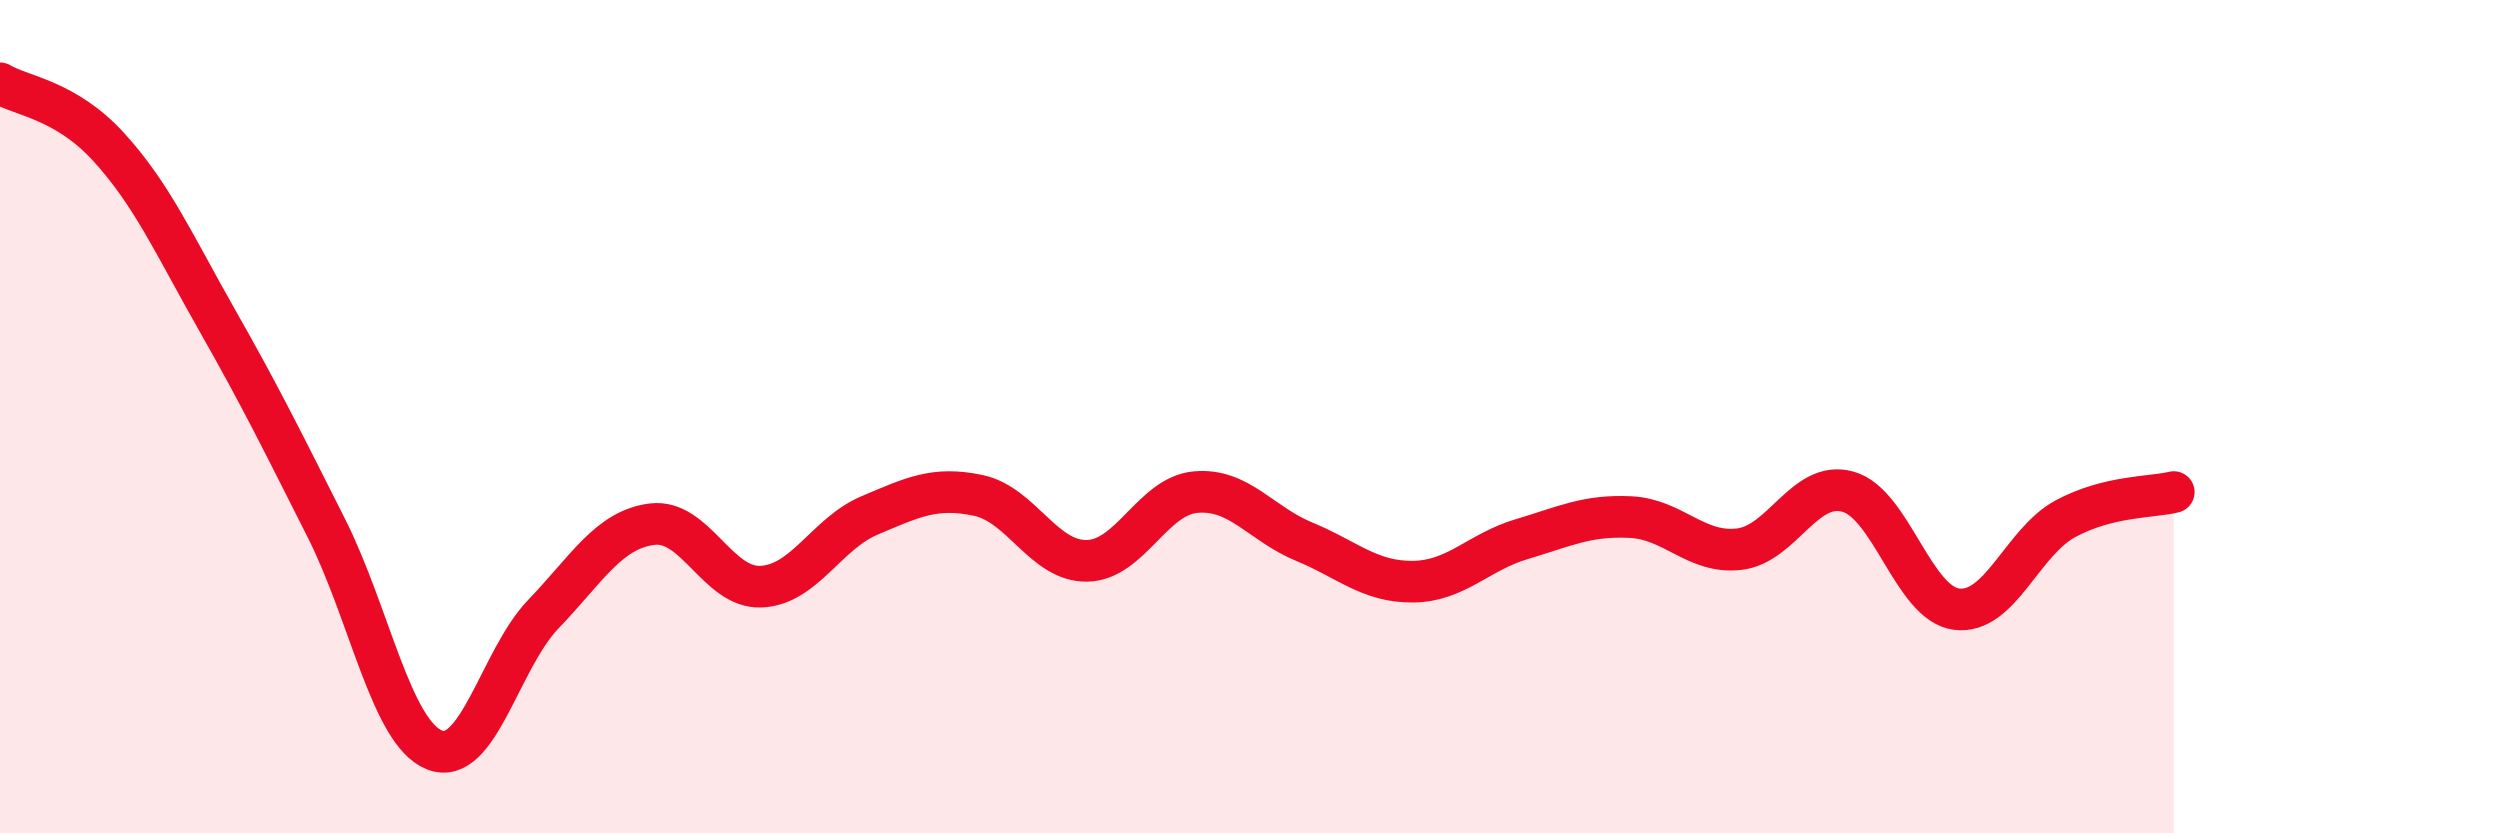 
    <svg width="60" height="20" viewBox="0 0 60 20" xmlns="http://www.w3.org/2000/svg">
      <path
        d="M 0,2 C 0.52,2.31 1.57,2.39 2.61,3.53 C 3.65,4.67 4.18,5.87 5.22,7.7 C 6.26,9.53 6.79,10.61 7.83,12.67 C 8.87,14.73 9.39,17.59 10.43,18 C 11.47,18.41 12,15.82 13.04,14.74 C 14.08,13.66 14.61,12.71 15.65,12.58 C 16.69,12.45 17.22,14.12 18.26,14.08 C 19.3,14.04 19.83,12.81 20.87,12.37 C 21.91,11.93 22.44,11.67 23.48,11.89 C 24.52,12.11 25.05,13.48 26.09,13.46 C 27.13,13.44 27.66,11.9 28.7,11.81 C 29.74,11.72 30.26,12.57 31.3,13 C 32.34,13.43 32.87,13.97 33.91,13.96 C 34.95,13.95 35.48,13.25 36.52,12.94 C 37.56,12.63 38.09,12.36 39.13,12.41 C 40.17,12.46 40.7,13.3 41.74,13.18 C 42.78,13.06 43.31,11.51 44.35,11.8 C 45.39,12.09 45.92,14.49 46.96,14.62 C 48,14.75 48.53,13.01 49.57,12.45 C 50.61,11.89 51.65,11.94 52.17,11.81L52.17 20L0 20Z"
        fill="#EB0A25"
        opacity="0.1"
        stroke-linecap="round"
        stroke-linejoin="round"
      />
      <path
        d="M 0,2 C 0.52,2.31 1.57,2.39 2.61,3.53 C 3.65,4.67 4.18,5.87 5.22,7.7 C 6.26,9.53 6.79,10.61 7.83,12.67 C 8.87,14.73 9.39,17.59 10.43,18 C 11.47,18.41 12,15.82 13.04,14.74 C 14.08,13.66 14.61,12.71 15.65,12.58 C 16.69,12.45 17.22,14.12 18.26,14.08 C 19.3,14.04 19.83,12.81 20.87,12.37 C 21.91,11.93 22.44,11.67 23.48,11.89 C 24.52,12.11 25.05,13.48 26.09,13.46 C 27.13,13.44 27.66,11.9 28.7,11.81 C 29.74,11.72 30.26,12.57 31.3,13 C 32.34,13.43 32.87,13.97 33.91,13.96 C 34.95,13.95 35.48,13.25 36.52,12.94 C 37.56,12.63 38.09,12.36 39.13,12.41 C 40.17,12.46 40.7,13.3 41.74,13.18 C 42.78,13.06 43.31,11.51 44.35,11.8 C 45.39,12.09 45.92,14.49 46.96,14.62 C 48,14.75 48.53,13.01 49.57,12.45 C 50.61,11.89 51.65,11.94 52.17,11.81"
        stroke="#EB0A25"
        stroke-width="1"
        fill="none"
        stroke-linecap="round"
        stroke-linejoin="round"
      />
    </svg>
  
